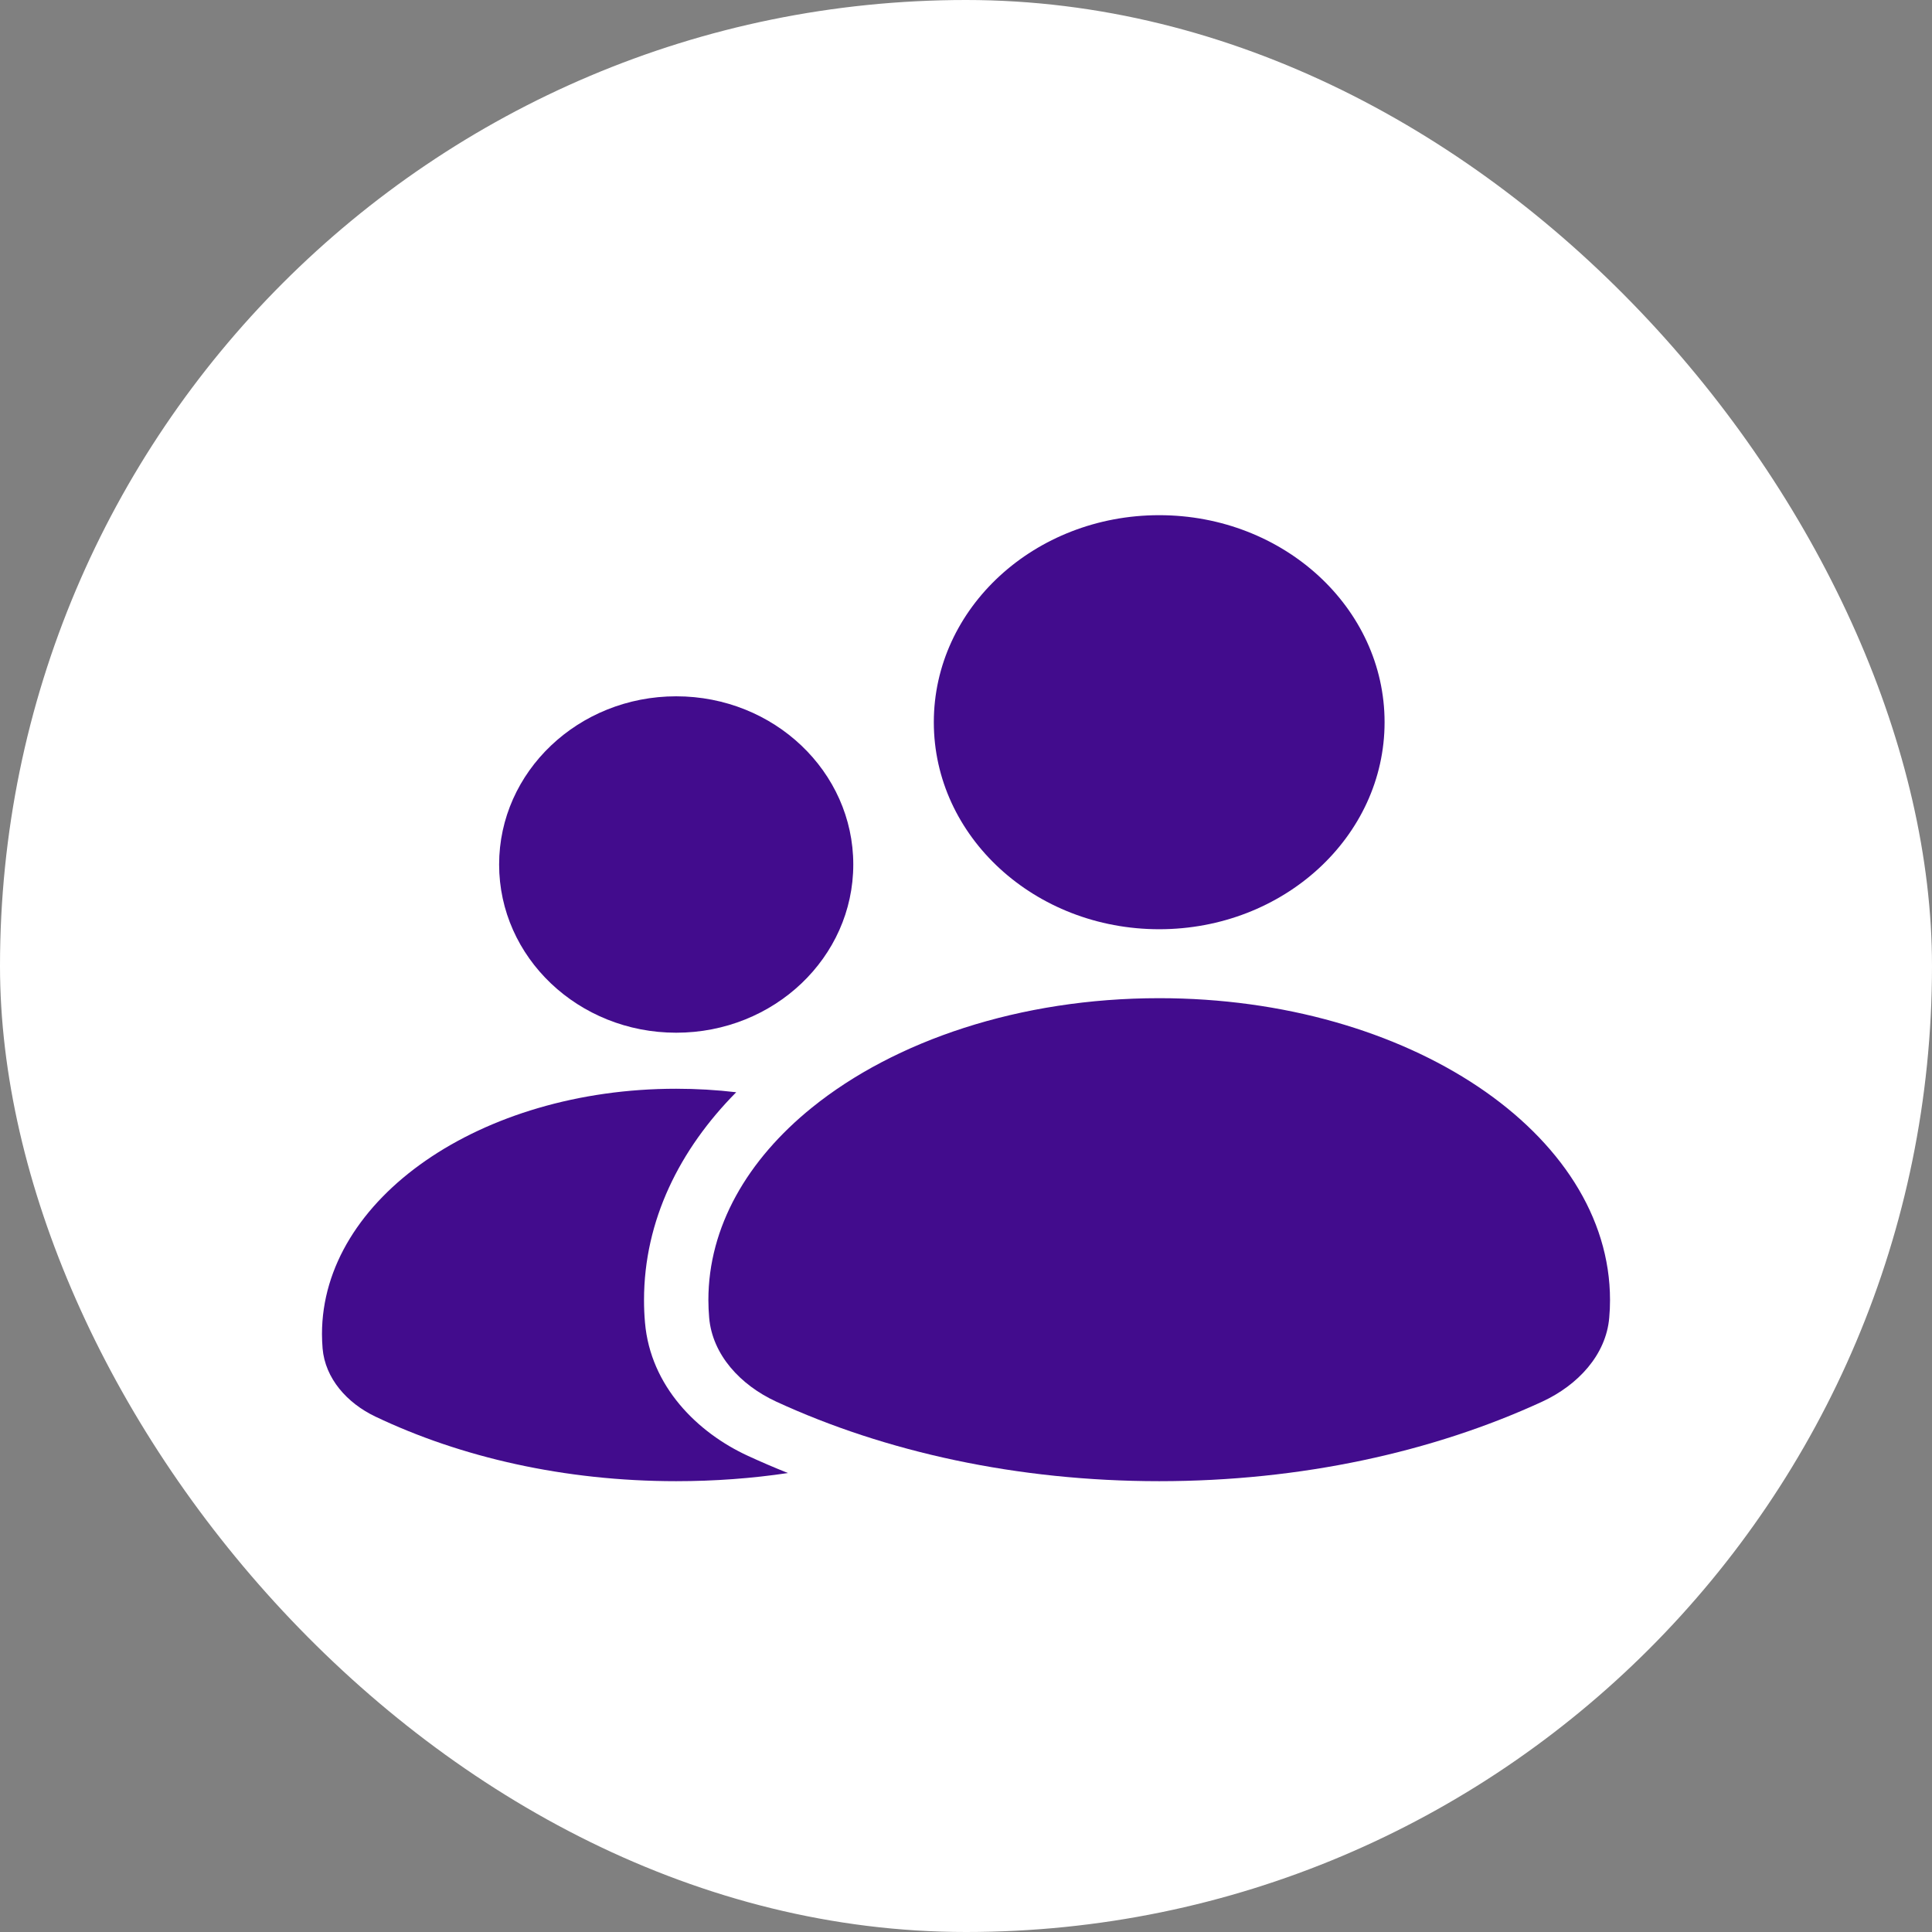 <svg width="32" height="32" viewBox="0 0 32 32" fill="none" xmlns="http://www.w3.org/2000/svg">
<rect x="0" y="0" width="32" height="32" fill="#808080" stroke="none"/>
<rect width="32" height="32" rx="16" fill="white"/>
<path d="M22.933 11.962C22.933 13.856 21.262 15.391 19.2 15.391C17.138 15.391 15.467 13.856 15.467 11.962C15.467 10.069 17.138 8.533 19.2 8.533C21.262 8.533 22.933 10.069 22.933 11.962Z" fill="#420C8D"/>
<path d="M11.746 21.825C11.738 21.728 11.733 21.631 11.733 21.533C11.733 20.321 12.378 19.209 13.451 18.343C14.82 17.238 16.887 16.533 19.2 16.533C23.324 16.533 26.667 18.772 26.667 21.533C26.667 21.631 26.663 21.728 26.654 21.825C26.602 22.439 26.138 22.941 25.543 23.216C23.74 24.047 21.555 24.533 19.2 24.533C16.846 24.533 14.661 24.047 12.858 23.216C12.262 22.941 11.799 22.439 11.746 21.825Z" fill="#420C8D"/>
<path d="M11.2 17.105C12.82 17.105 14.133 15.858 14.133 14.319C14.133 12.781 12.82 11.533 11.2 11.533C9.58 11.533 8.267 12.781 8.267 14.319C8.267 15.858 9.58 17.105 11.2 17.105Z" fill="#420C8D"/>
<path d="M12.194 18.091C11.259 19.035 10.667 20.212 10.667 21.533C10.667 21.658 10.672 21.782 10.683 21.905C10.774 22.965 11.555 23.73 12.387 24.113C12.604 24.213 12.825 24.308 13.051 24.398C12.454 24.487 11.835 24.533 11.2 24.533C9.35 24.533 7.633 24.138 6.217 23.463C5.749 23.24 5.385 22.832 5.343 22.333C5.337 22.254 5.333 22.175 5.333 22.096C5.333 19.852 7.96 18.033 11.2 18.033C11.539 18.033 11.871 18.053 12.194 18.091Z" fill="#420C8D"/>
</svg>
